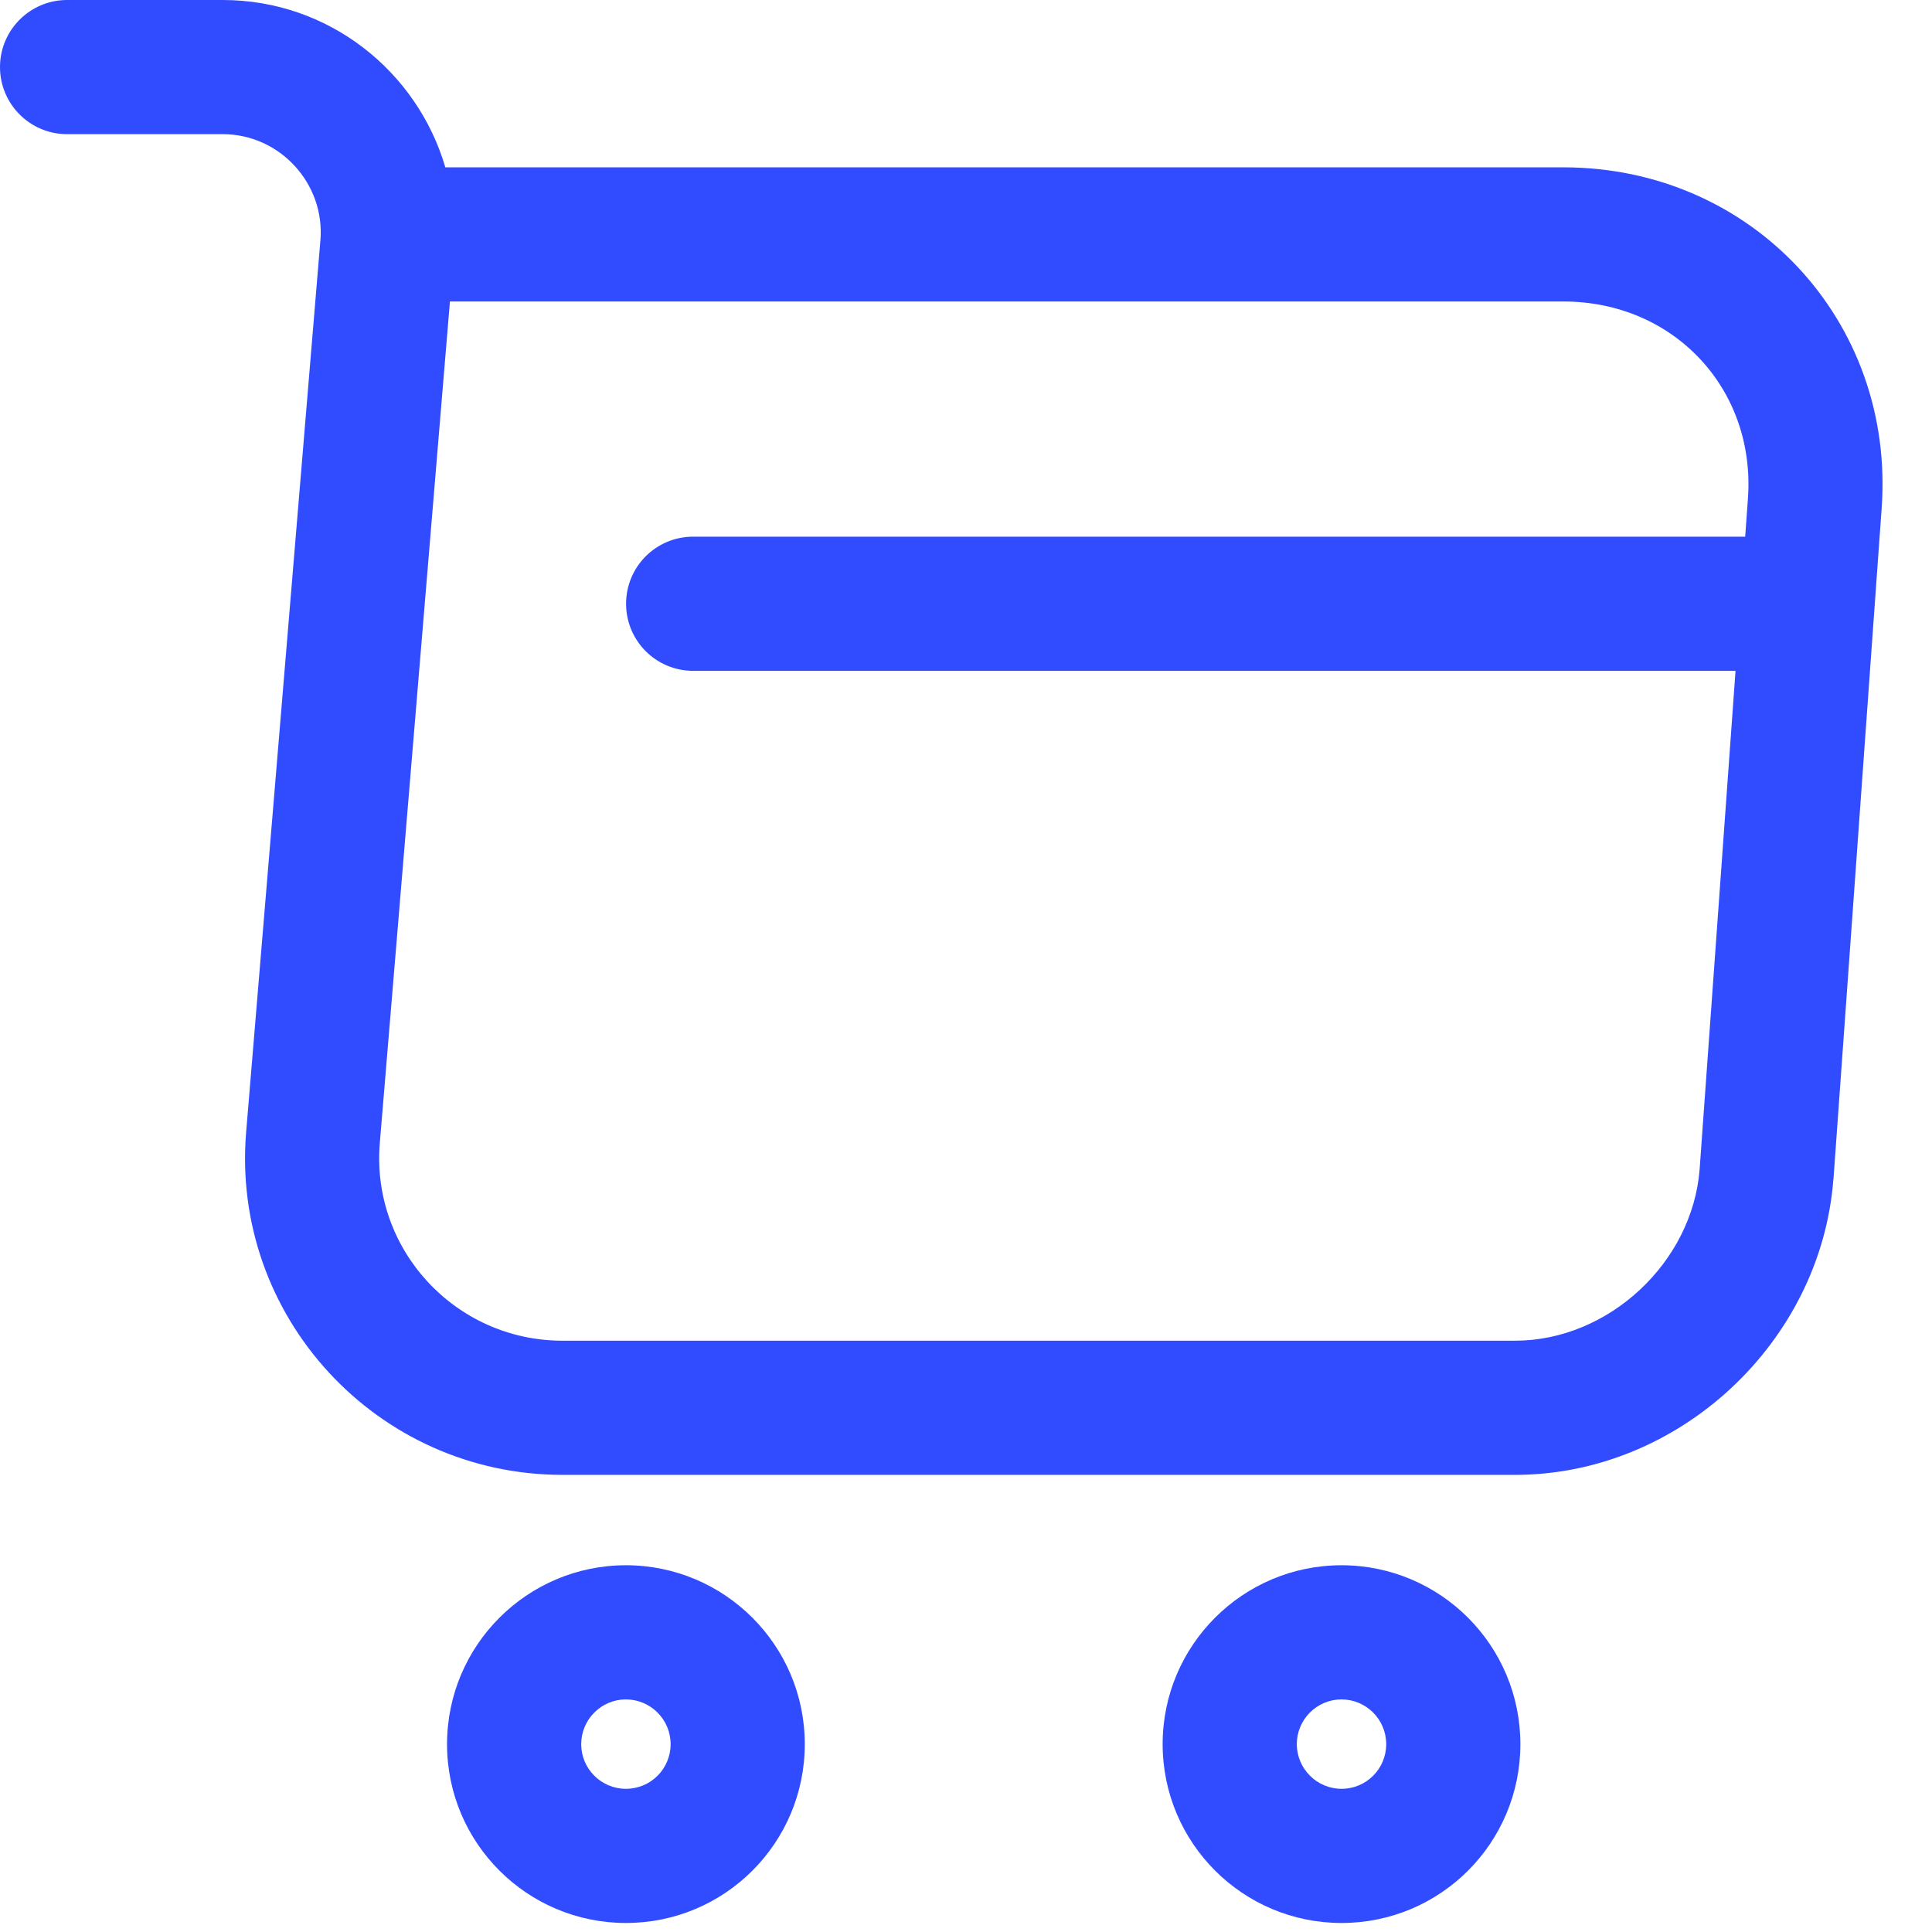 <svg width="18" height="18" viewBox="0 0 18 18" fill="none" xmlns="http://www.w3.org/2000/svg">
<path d="M2.075 0C3.066 8.55005e-05 3.888 0.667 4.149 1.559H14.566C16.319 1.559 17.657 2.989 17.531 4.736L17.082 10.986L17.081 10.989C16.965 12.503 15.646 13.741 14.116 13.741H5.241C3.511 13.741 2.146 12.263 2.294 10.538L2.985 2.24C3.03 1.712 2.608 1.25 2.075 1.25H0.625C0.28 1.25 0 0.97 0 0.625C0 0.28 0.28 0 0.625 0H2.075ZM3.539 10.644V10.646C3.454 11.636 4.239 12.491 5.241 12.491H14.116C14.986 12.491 15.768 11.763 15.835 10.894L16.285 4.646C16.359 3.627 15.597 2.809 14.566 2.809H4.192L3.539 10.644Z" fill="#314CFF"/>
<path d="M12.915 16.25C12.915 16.02 12.729 15.834 12.499 15.833C12.269 15.833 12.082 16.02 12.082 16.25C12.083 16.48 12.27 16.666 12.499 16.666C12.729 16.666 12.915 16.48 12.915 16.25ZM14.165 16.25C14.165 17.171 13.42 17.916 12.499 17.916C11.579 17.916 10.833 17.171 10.832 16.25C10.832 15.33 11.579 14.583 12.499 14.583C13.42 14.584 14.165 15.33 14.165 16.25Z" fill="#314CFF"/>
<path d="M6.248 16.25C6.248 16.02 6.062 15.834 5.832 15.833C5.602 15.833 5.415 16.02 5.415 16.25C5.415 16.48 5.602 16.666 5.832 16.666C6.062 16.666 6.248 16.48 6.248 16.25ZM7.498 16.25C7.498 17.171 6.752 17.916 5.832 17.916C4.912 17.916 4.165 17.171 4.165 16.25C4.165 15.33 4.912 14.583 5.832 14.583C6.752 14.584 7.498 15.33 7.498 16.25Z" fill="#314CFF"/>
<path d="M16.457 5C16.803 5 17.082 5.28 17.082 5.625C17.082 5.97 16.803 6.25 16.457 6.25H6.458C6.112 6.25 5.833 5.97 5.833 5.625C5.833 5.28 6.112 5 6.458 5H16.457Z" fill="#314CFF"/>
</svg>
